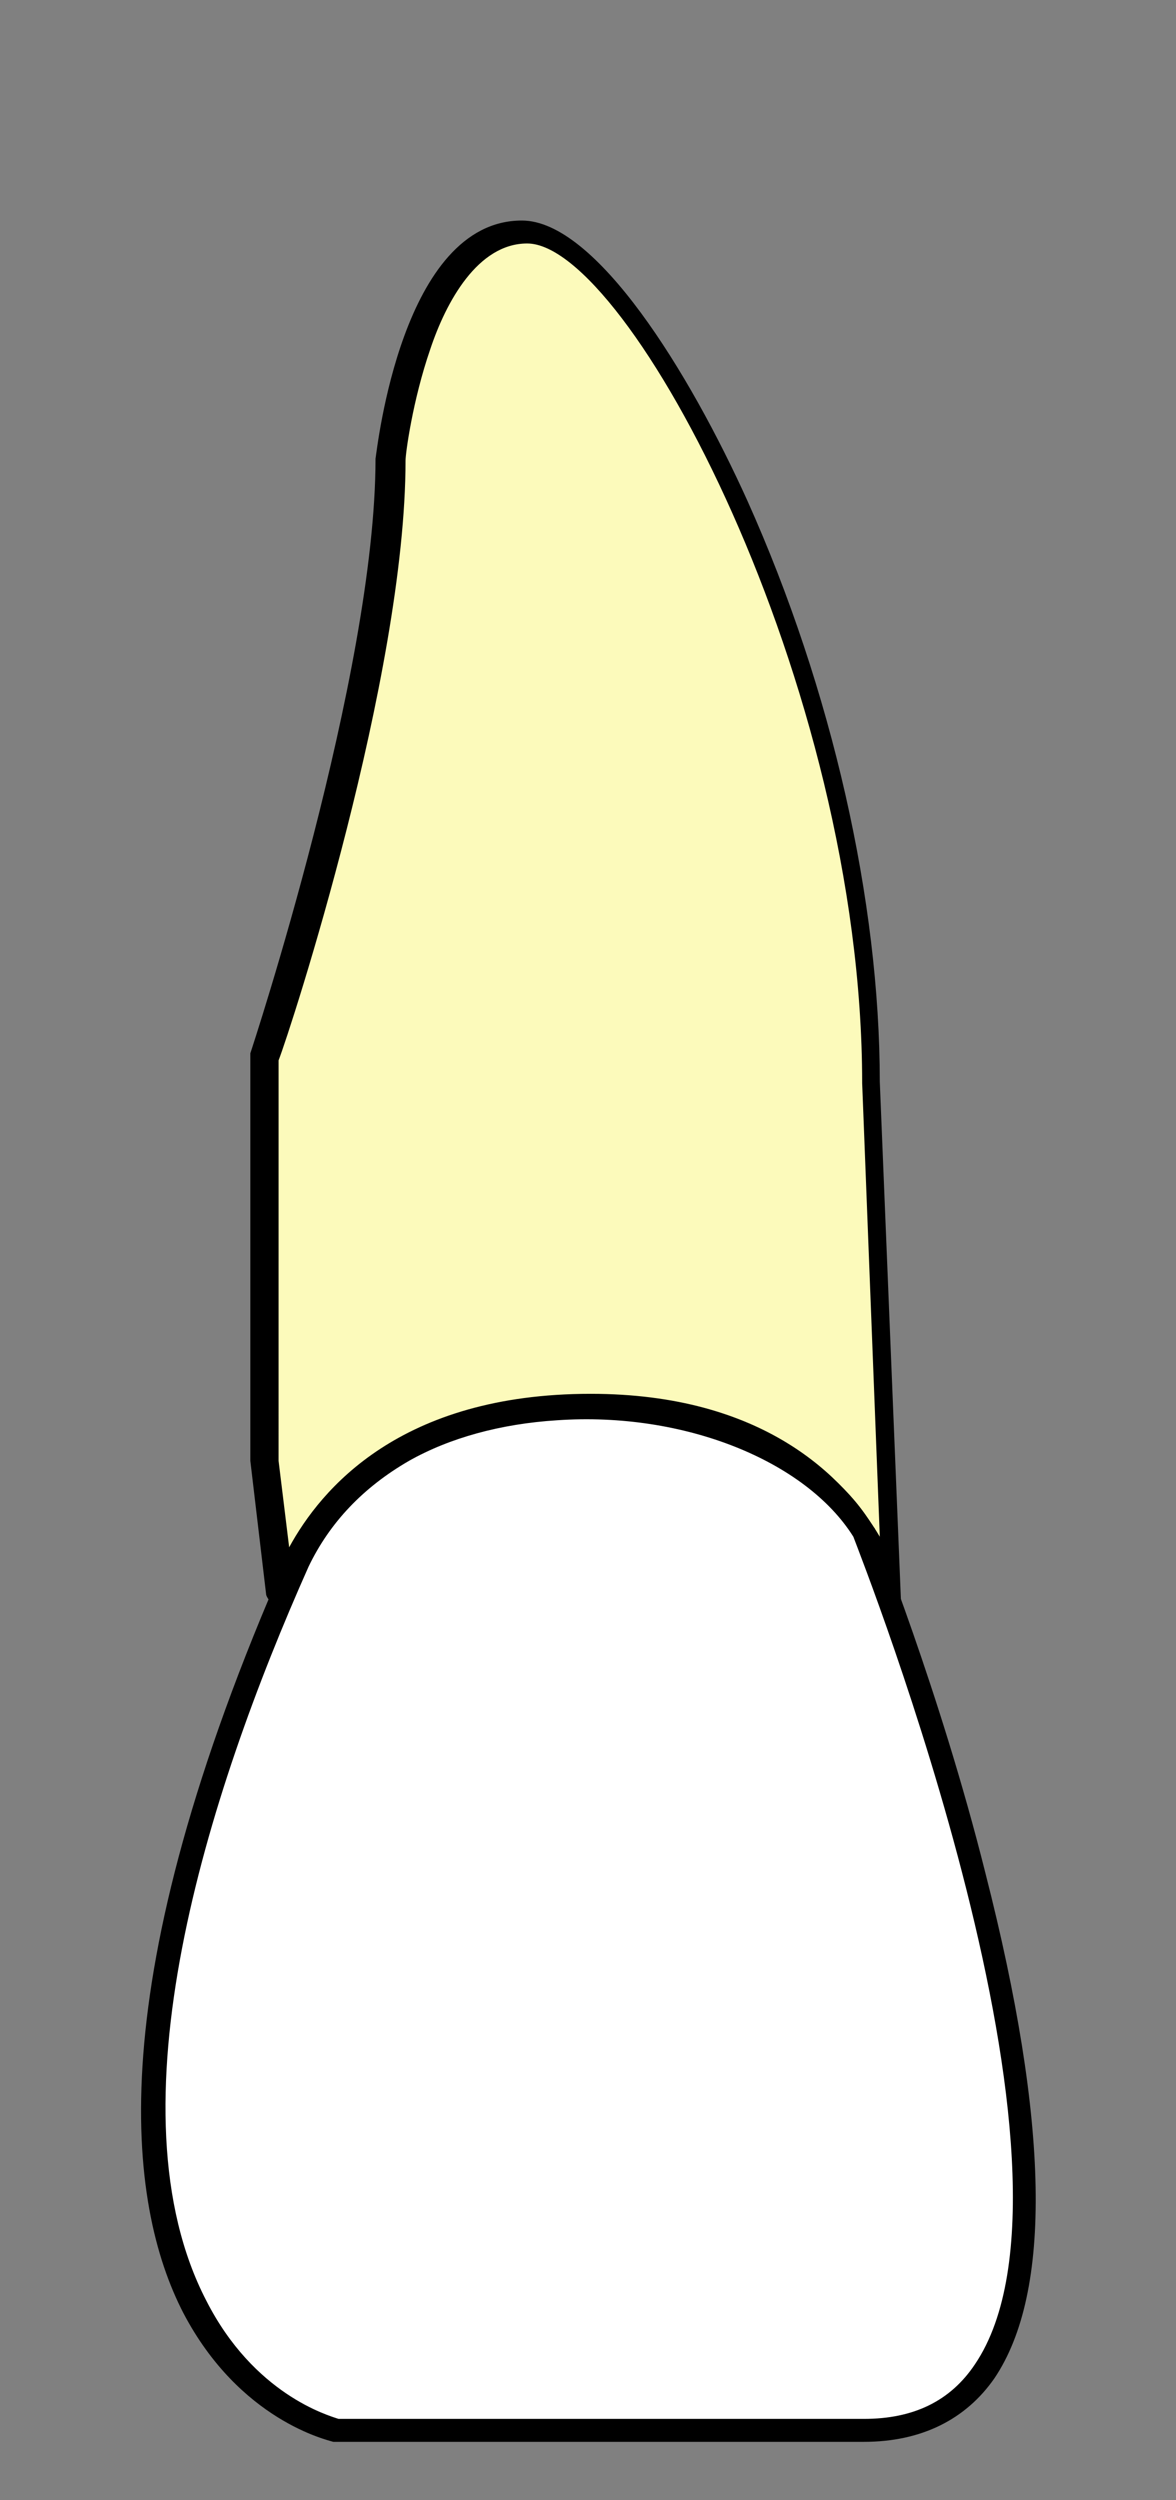 ﻿<?xml version="1.0" encoding="utf-8"?>
<!-- Generator: Adobe Illustrator 17.0.0, SVG Export Plug-In . SVG Version: 6.00 Build 0)  -->
<!DOCTYPE svg PUBLIC "-//W3C//DTD SVG 1.1//EN" "http://www.w3.org/Graphics/SVG/1.1/DTD/svg11.dtd">
<svg version="1.1" id="ur1" xmlns="http://www.w3.org/2000/svg" xmlns:xlink="http://www.w3.org/1999/xlink" x="0px" y="0px" viewBox="87.56 -14.113 80 169.955" enable-background="new 87.56 -14.113 80 169.955" xml:space="preserve">
<rect x="87.56" y="-14.113" width="80" height="169.955" fill="#808080" stroke="none"/>
<g id="ur1-body">
	<g id="root-body">
		<g id="root-left-body">
		</g>
		<g id="root-right-body">
		</g>
		<g id="root-middle-body">
			<path id="root-middle-body" fill="#FCFABB" d="M106.428,94.314l-1.079-9.116V57.851c0,0,8.636-25.668,8.636-40.66     c0,0,1.559-15.472,9.116-15.472c7.556,0,23.629,30.465,23.629,57.812l1.439,35.262c0,0-2.399-13.433-20.629-13.433     S106.428,94.314,106.428,94.314z" />
			<path id="root-middle-outline" d="M148.249,95.633c-0.36,0-0.72-0.36-0.84-0.72c-0.12-0.48-2.519-12.714-19.91-12.714     c-17.271,0-20.03,11.754-20.15,12.234c-0.12,0.36-0.36,0.72-0.84,0.6c-0.36,0-0.72-0.36-0.84-0.72l-1.079-9.116v-0.12V57.851     c0-0.12,0-0.24,0-0.36c0.12-0.36,8.516-25.788,8.516-40.42l0,0c0.12-0.72,1.799-16.192,9.955-16.192     c5.037,0,11.395,10.315,15.352,19.07c5.757,12.834,8.996,27.227,8.996,39.461l1.439,35.262     C149.089,95.273,148.729,95.633,148.249,95.633L148.249,95.633z M106.511,85.198l0.72,5.877     c2.159-3.958,7.556-10.435,20.509-10.435c11.754,0,17.271,5.637,19.67,9.716l-1.199-30.825c0-27.227-15.952-57.092-22.788-57.092     c-3.358,0-5.517,3.958-6.596,7.196c-1.199,3.478-1.679,7.076-1.679,7.556c0,14.633-7.797,38.621-8.636,40.78     C106.511,57.971,106.511,85.198,106.511,85.198z" />
		</g>
	</g>
	<g id="crown-body">
		<path id="crown-body" fill="#FFFFFF" d="M146.331,90.115c0,0,24.588,61.05,0,61.05h-35.862c0,0-26.147-5.397-2.758-58.891    C114.187,77.641,139.974,79.321,146.331,90.115z" />
		<path id="crown-outline" d="M146.331,151.885h-35.862c-0.12,0-0.12,0-0.24,0c-0.36-0.12-6.356-1.439-10.195-8.756    c-3.838-7.436-5.757-22.308,6.956-51.214c2.758-6.356,9.476-10.435,18.231-11.035c9.356-0.6,18.351,2.998,21.709,8.756    c0,0,0,0.12,0.12,0.12c0,0.12,4.437,11.035,7.556,23.509c4.318,16.911,4.557,28.426,0.6,34.303    C153.288,150.325,150.288,151.885,146.331,151.885z M110.589,150.325h35.742c3.358,0,5.877-1.199,7.556-3.718    c8.756-12.954-7.556-54.334-8.276-56.252c-3.238-5.157-11.515-8.516-20.15-7.917c-3.838,0.24-7.316,1.199-10.075,2.758    c-3.118,1.799-5.397,4.198-6.836,7.196c-6.956,15.592-13.673,36.941-6.956,49.895    C104.832,148.646,109.869,150.086,110.589,150.325z" />
	</g>
</g>
<g id="ur1-hover" display="none">
	<path display="inline" fill="#CECECE" d="M123.064,0.879c5.037,0,11.395,10.315,15.352,19.07   c5.757,12.834,8.996,27.227,8.996,39.461l1.437,35.188c1.577,4.371,3.898,11.232,5.755,18.666   c4.318,16.911,4.557,28.426,0.6,34.303c-1.917,2.758-4.916,4.318-8.874,4.318h-35.862c-0.12,0-0.12,0-0.24,0   c-0.36-0.12-6.356-1.439-10.195-8.756c-3.717-7.201-5.633-21.378,5.796-48.519c-0.067-0.094-0.124-0.193-0.158-0.295l-1.079-9.116   v-0.12V57.851c0-0.12,0-0.24,0-0.36c0.12-0.36,8.516-25.788,8.516-40.42C113.228,16.352,114.907,0.879,123.064,0.879    M123.064-1.519c-6.258,0-10.742,6.581-12.303,18.056l-0.022,0.154l-0.028,0.179l-0.004,0.203c0,14.308-8.309,39.411-8.393,39.662   l-0.124,0.369v0.389v0.36v27.227v0.12v0.142l0.017,0.14l1.067,9.014c-11.427,27.523-9.249,42.229-5.375,49.734   c3.723,7.095,9.338,9.313,11.579,9.936l0.369,0.124l0.379-0.005h0.24h35.862c4.663,0,8.413-1.849,10.844-5.348   c4.404-6.539,4.318-18.391-0.246-36.265c-1.433-5.734-3.402-12.139-5.699-18.538l-1.419-34.772   c-0.008-12.648-3.363-27.367-9.206-40.393C137.818,12.804,130.537-1.519,123.064-1.519L123.064-1.519z" />
</g>
<g id="root">
	<g id="root-middle">
		<g id="root-middle-body-hover" display="none">
			<g display="inline">
				<path fill="#CECECE" d="M123.064,0.879c5.037,0,11.395,10.315,15.352,19.07c5.757,12.834,8.996,27.227,8.996,39.461      l1.439,35.262c0.237,0.601-0.122,0.961-0.602,0.961c-0.36,0-0.72-0.36-0.84-0.72c-0.12-0.48-2.519-12.714-19.91-12.714      c-17.271,0-20.03,11.754-20.15,12.234c-0.104,0.312-0.297,0.624-0.66,0.624c-0.056,0-0.116-0.007-0.18-0.024      c-0.36,0-0.72-0.36-0.84-0.72l-1.079-9.116v-0.12V57.851c0-0.12,0-0.24,0-0.36c0.12-0.36,8.516-25.788,8.516-40.42      C113.228,16.352,114.907,0.879,123.064,0.879 M123.064-1.519c-6.258,0-10.742,6.581-12.303,18.056l-0.022,0.154l-0.028,0.179      l-0.004,0.203c0,14.308-8.309,39.411-8.393,39.662l-0.124,0.369v0.389v0.36v27.227v0.12v0.142l0.017,0.14l1.079,9.116      l0.029,0.243l0.078,0.233c0.427,1.28,1.548,2.204,2.794,2.342c0.167,0.028,0.335,0.041,0.501,0.041      c1.054,0,2.378-0.595,2.935-2.263l0.029-0.088l0.023-0.09c0.269-1.084,3.004-10.417,17.823-10.417      c14.352,0,17.145,8.997,17.56,10.801l0.005,0.023l0.018,0.074l0.023,0.09l0.029,0.088c0.463,1.39,1.744,2.36,3.115,2.36      c1.043,0,2.002-0.493,2.563-1.319c0.481-0.708,0.627-1.573,0.423-2.435l-1.425-34.918c-0.008-12.648-3.363-27.367-9.206-40.393      C137.818,12.804,130.537-1.519,123.064-1.519L123.064-1.519z" />
			</g>
		</g>
		<g id="root-middle-body-select" display="none">
			<path display="inline" fill="#4F80FF" d="M123.064,0.879c5.037,0,11.395,10.315,15.352,19.07     c5.757,12.834,8.996,27.227,8.996,39.461l1.439,35.262c0.237,0.601-0.122,0.961-0.602,0.961c-0.36,0-0.72-0.36-0.84-0.72     c-0.12-0.48-2.519-12.714-19.91-12.714c-17.271,0-20.03,11.754-20.15,12.234c-0.104,0.312-0.297,0.624-0.66,0.624     c-0.056,0-0.116-0.007-0.18-0.024c-0.36,0-0.72-0.36-0.84-0.72l-1.079-9.116v-0.12V57.851c0-0.12,0-0.24,0-0.36     c0.12-0.36,8.516-25.788,8.516-40.42C113.228,16.352,114.907,0.879,123.064,0.879 M123.064-1.519     c-6.258,0-10.742,6.581-12.303,18.056l-0.022,0.154l-0.028,0.179l-0.004,0.203c0,14.308-8.309,39.411-8.393,39.662l-0.124,0.369     v0.389v0.36v27.227v0.12v0.142l0.017,0.14l1.079,9.116l0.029,0.243l0.078,0.233c0.427,1.28,1.548,2.204,2.794,2.342     c0.167,0.028,0.335,0.041,0.501,0.041c1.054,0,2.378-0.595,2.935-2.263l0.029-0.088l0.023-0.09     c0.269-1.084,3.004-10.417,17.823-10.417c14.352,0,17.145,8.997,17.56,10.801l0.005,0.023l0.018,0.074l0.023,0.09l0.029,0.088     c0.463,1.39,1.744,2.36,3.115,2.36c1.043,0,2.002-0.493,2.563-1.319c0.481-0.708,0.627-1.573,0.423-2.435l-1.425-34.918     c-0.008-12.648-3.363-27.367-9.206-40.393C137.818,12.804,130.537-1.519,123.064-1.519L123.064-1.519z" />
		</g>
	</g>
</g>
<g id="crown">
	<g id="crown-hover" display="none">
		<path display="inline" fill="#CECECE" d="M127.253,80.815c8.6,0,16.562,3.483,19.676,8.821c0,0,0,0.12,0.12,0.12    c0,0.12,4.437,11.035,7.556,23.509c4.318,16.911,4.557,28.426,0.6,34.303c-1.917,2.758-4.916,4.318-8.874,4.318h-35.862    c-0.12,0-0.12,0-0.24,0c-0.36-0.12-6.356-1.439-10.195-8.756c-3.838-7.436-5.757-22.308,6.956-51.214    c2.758-6.356,9.476-10.435,18.231-11.035C125.901,80.836,126.579,80.815,127.253,80.815 M127.253,78.416    c-0.727,0-1.462,0.024-2.186,0.07c-9.597,0.657-17.173,5.32-20.278,12.474c-13.072,29.725-10.962,45.376-6.888,53.269    c3.723,7.095,9.338,9.313,11.579,9.936l0.369,0.124l0.379-0.005h0.24h35.862c4.663,0,8.413-1.849,10.844-5.348    c4.404-6.539,4.318-18.391-0.246-36.265c-1.793-7.173-4.278-14.943-7.383-23.083c-0.037-0.097-0.07-0.182-0.098-0.258v-1.974    h-1.138C144.426,81.888,136.338,78.416,127.253,78.416L127.253,78.416z" />
	</g>
</g>
    
<rect id="extraction-complete" x="87.919" y="-14.113" display="none" fill="#FFFFFF" width="79.64" height="169.955" />

				<g id="implant-complete" display="none">
					<g display="inline" transform="translate(-63,-55) scale(1.5, 1.5)">
						<g>
						<g>
							<polygon id="implant-body" fill="#00FFFF" stroke="#000000" stroke-width="1" stroke-miterlimit="10" points="119.903,88.444 121.367,88.444 121.367,45.001 132.105,45.001 132.105,88.444          133.569,88.444 133.569,92.511 119.903,92.511        " />
						</g>
					</g>
						<circle display="inline" fill="#FFFFFF" stroke="#000000" stroke-width="0.5" stroke-miterlimit="10" cx="124.784" cy="51.021" r="2.116" />
						<circle display="inline" fill="#FFFFFF" stroke="#000000" stroke-width="0.5" stroke-miterlimit="10" cx="128.851" cy="60.621" r="2.116" />
						<circle display="inline" fill="#FFFFFF" stroke="#000000" stroke-width="0.5" stroke-miterlimit="10" cx="124.784" cy="70.057" r="2.115" />
						<circle display="inline" fill="#FFFFFF" stroke="#000000" stroke-width="0.5" stroke-miterlimit="10" cx="128.851" cy="79.494" r="2.115" />
				</g>
				</g>
    
	<g id="crown-body-select" display="none">
		<path display="inline" fill="#4F80FF" d="M127.253,80.815c8.6,0,16.562,3.483,19.676,8.821c0,0,0,0.12,0.12,0.12    c0,0.12,4.437,11.035,7.556,23.509c4.318,16.911,4.557,28.426,0.6,34.303c-1.917,2.758-4.916,4.318-8.874,4.318h-35.862    c-0.12,0-0.12,0-0.24,0c-0.36-0.12-6.356-1.439-10.195-8.756c-3.838-7.436-5.757-22.308,6.956-51.214    c2.758-6.356,9.476-10.435,18.231-11.035C125.901,80.836,126.579,80.815,127.253,80.815 M127.253,78.416    c-0.727,0-1.462,0.024-2.186,0.07c-9.597,0.657-17.173,5.32-20.278,12.474c-13.072,29.725-10.962,45.376-6.888,53.269    c3.723,7.095,9.338,9.313,11.579,9.936l0.369,0.124l0.379-0.005h0.24h35.862c4.663,0,8.413-1.849,10.844-5.348    c4.404-6.539,4.318-18.391-0.246-36.265c-1.793-7.173-4.278-14.943-7.383-23.083c-0.037-0.097-0.07-0.182-0.098-0.258v-1.974    h-1.138C144.426,81.888,136.338,78.416,127.253,78.416L127.253,78.416z" />
	</g>
<g id="ur1-select" display="none">
	<g display="inline">
		<path fill="#4F80FF" d="M123.064,0.879c5.037,0,11.395,10.315,15.352,19.07c5.757,12.834,8.996,27.227,8.996,39.461l1.437,35.188    c1.577,4.371,3.898,11.232,5.755,18.666c4.318,16.911,4.557,28.426,0.6,34.303c-1.917,2.758-4.916,4.318-8.874,4.318h-35.862    c-0.12,0-0.12,0-0.24,0c-0.36-0.12-6.356-1.439-10.195-8.756c-3.717-7.201-5.633-21.378,5.796-48.519    c-0.067-0.094-0.124-0.193-0.158-0.295l-1.079-9.116v-0.12V57.851c0-0.12,0-0.24,0-0.36c0.12-0.36,8.516-25.788,8.516-40.42    C113.228,16.352,114.907,0.879,123.064,0.879 M123.064-1.519c-6.258,0-10.742,6.581-12.303,18.056l-0.022,0.154l-0.028,0.179    l-0.004,0.203c0,14.308-8.309,39.411-8.393,39.662l-0.124,0.369v0.389v0.36v27.227v0.12v0.142l0.017,0.14l1.067,9.014    c-11.427,27.523-9.249,42.229-5.375,49.734c3.723,7.095,9.338,9.313,11.579,9.936l0.369,0.124l0.379-0.005h0.24h35.862    c4.663,0,8.413-1.849,10.844-5.348c4.404-6.539,4.318-18.391-0.246-36.265c-1.433-5.734-3.402-12.139-5.699-18.538l-1.419-34.772    c-0.008-12.648-3.363-27.367-9.206-40.393C137.818,12.804,130.537-1.519,123.064-1.519L123.064-1.519z" />
	</g>
</g>
</svg>